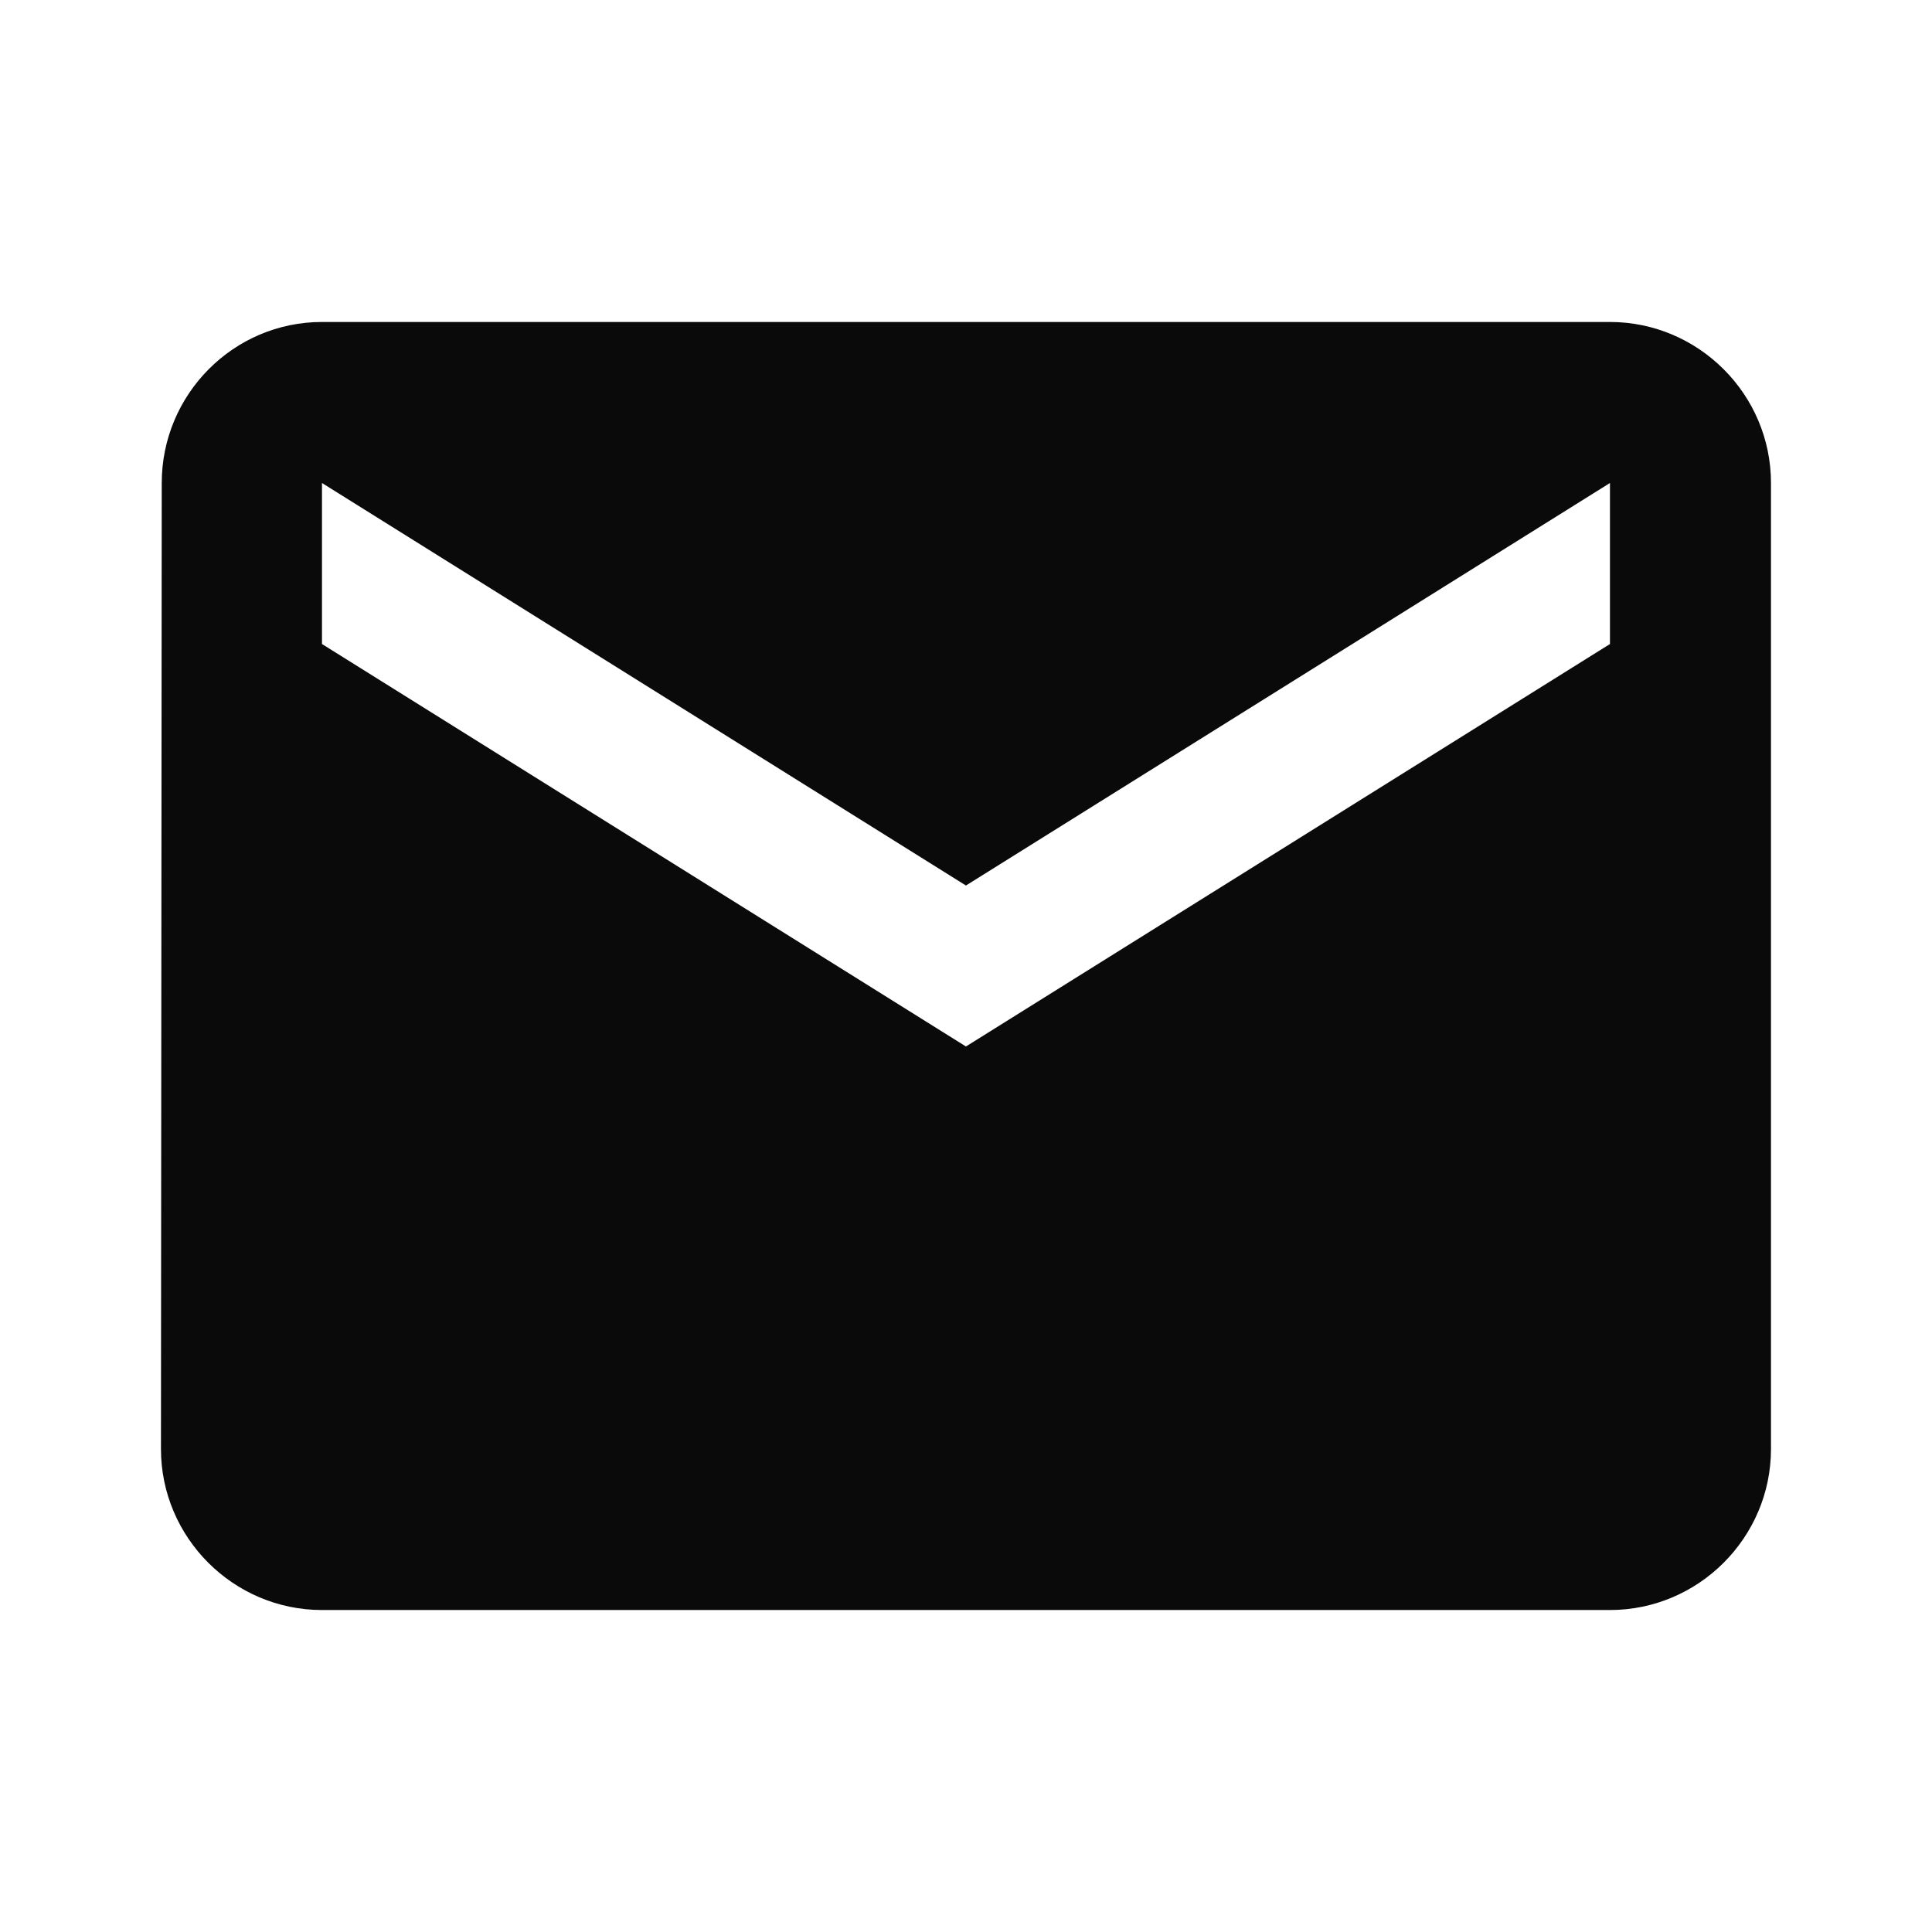 <svg width="32" height="32" viewBox="0 0 32 32" fill="none" xmlns="http://www.w3.org/2000/svg">
<path d="M26.666 5.333H5.333C3.866 5.333 2.679 6.533 2.679 8L2.666 24C2.666 25.467 3.866 26.667 5.333 26.667H26.666C28.133 26.667 29.333 25.467 29.333 24V8C29.333 6.533 28.133 5.333 26.666 5.333ZM26.666 10.667L15.999 17.333L5.333 10.667V8L15.999 14.667L26.666 8V10.667Z" fill="#0A0A0A"/>
</svg>
